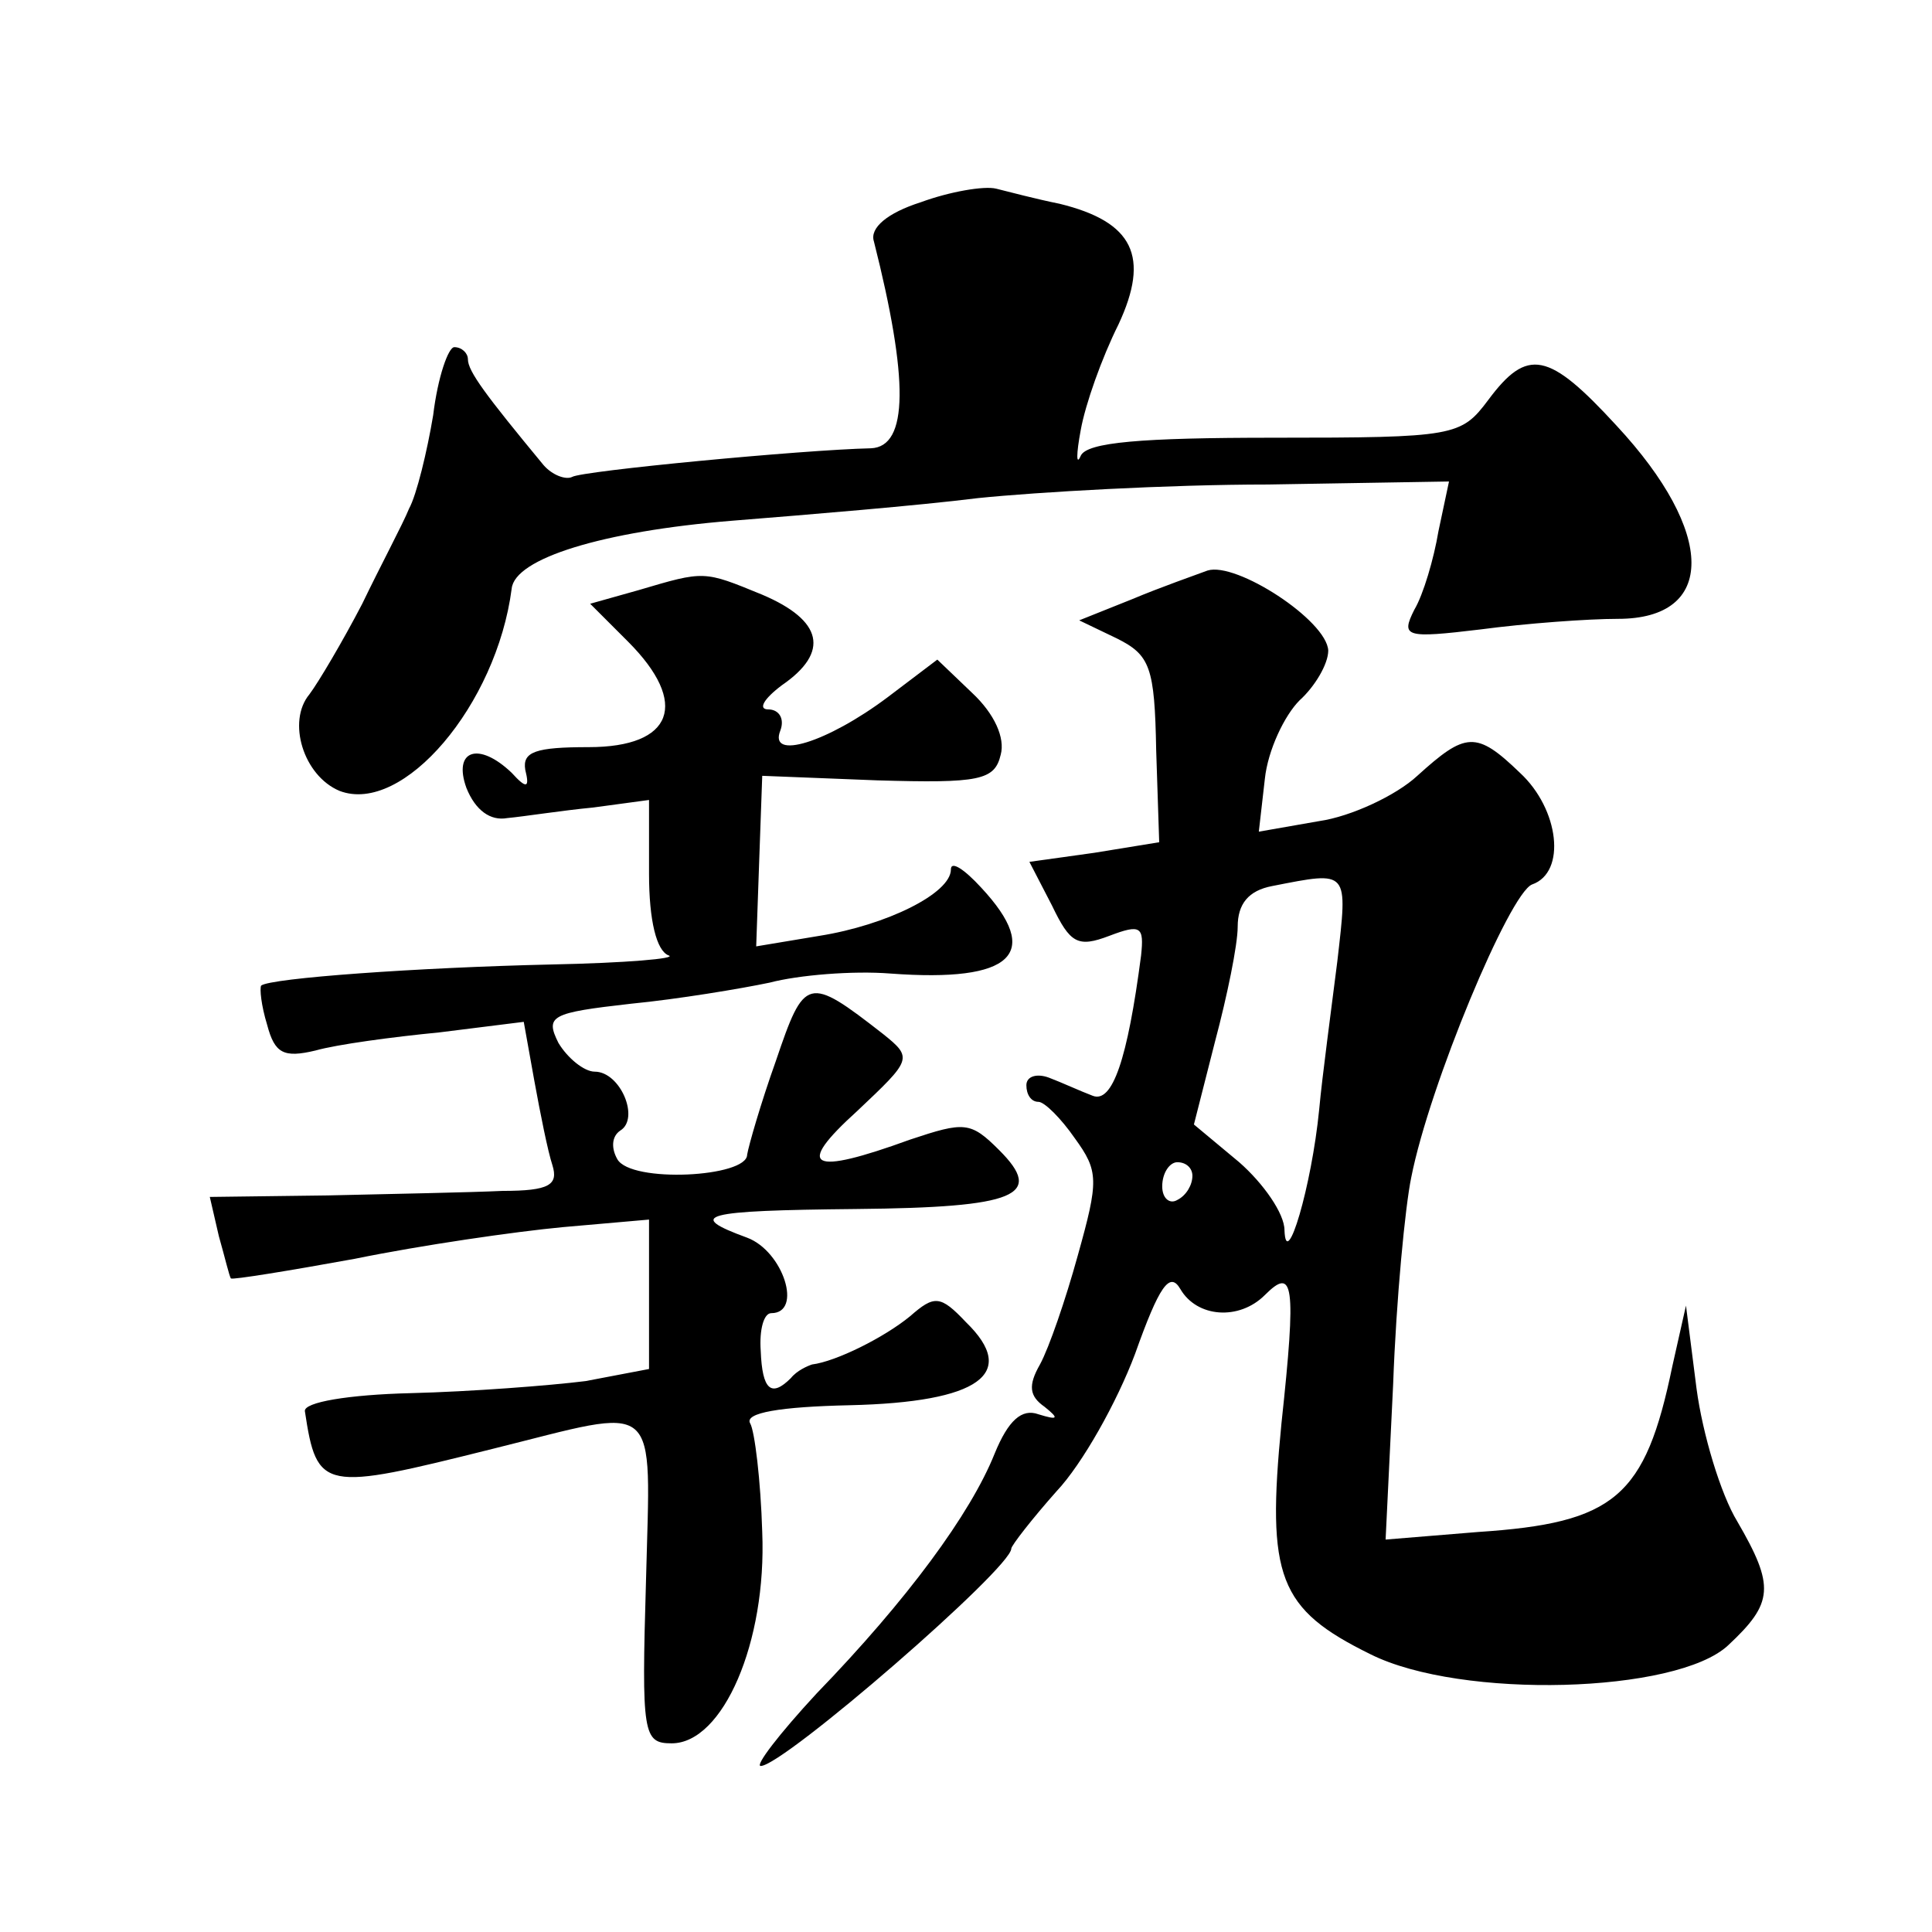 <?xml version="1.0" standalone="no"?>
<!DOCTYPE svg PUBLIC "-//W3C//DTD SVG 20010904//EN"
 "http://www.w3.org/TR/2001/REC-SVG-20010904/DTD/svg10.dtd">
<svg version="1.0" xmlns="http://www.w3.org/2000/svg"
 width="128pt" height="128pt" viewBox="0 0 128 128"
 preserveAspectRatio="xMidYMid meet">
<g transform="translate(0,128) scale(0.1,-0.1)"
fill="#0" stroke="none">
<path d="M610 1146 c-22 -7 -34 -17 -31 -26 23 -91 23 -136 -2 -137 -45 -1 -192
-15 -198 -19 -4 -2 -13 1 -19 8 -38 46 -50 62 -50 70 0 4 -4 8 -9 8 -4 0 -11 -20
-14 -45 -4 -24 -11 -53 -16 -62 -4 -10 -19 -38 -31 -63 -13 -25 -29 -52 -35 -60
-15 -18 -4 -54 20 -64 42 -16 104 57 114 134 2 20 60 38 146 45 50 4 123 10 163
15 39 4 126 9 192 9 l120 2 -7 -33 c-3 -18 -10 -42 -16 -52 -9 -18 -6 -19 44 -13
30 4 71 7 91 7 65 0 65 57 -1 128 -45 49 -59 52 -85 17 -18 -24 -22 -25 -142 -25
-88 0 -124 -3 -128 -12 -3 -7 -3 1 0 17 3 17 14 48 25 70 21 45 10 68 -39 80 -15
3 -34 8 -42 10 -8 2 -31 -2 -50 -9z M800 902 c-8 -3 -31 -11 -50 -19 l-35 -14 25
-12 c22 -11 25 -19 26 -74 l2 -61 -43 -7 -43 -6 15 -29 c12 -25 17 -28 38 -20 21
8 23 6 21 -13 -9 -69 -19 -98 -32 -93 -8 3 -21 9 -29 12 -8 3 -15 1 -15 -5 0 -6
3 -11 8 -11 4 0 15 -11 24 -24 16 -22 16 -28 2 -78 -8 -29 -19 -61 -25 -72 -8 -14
-7 -21 3 -28 10 -8 9 -9 -4 -5 -11 4 -20 -4 -29 -26 -16 -40 -58 -97 -118 -159
-25 -27 -41 -48 -37 -48 15 0 166 131 166 144 0 2 14 20 30 38 17 18 40 59 52 91
16 45 23 55 30 43 11 -19 39 -21 56 -4 19 19 21 8 11 -85 -10 -102 -2 -123 59 -153
60 -30 203 -26 237 6 30 28 31 39 6 82 -11 18 -23 58 -27 88 l-7 55 -9 -40 c-18
-87 -38 -104 -129 -110 l-61 -5 5 103 c2 56 8 118 12 137 12 61 65 188 80 194 23
8 18 50 -8 74 -29 28 -36 27 -68 -2 -14 -13 -44 -27 -65 -30 l-40 -7 4 35 c2 19
13 42 23 52 10 9 19 24 19 33 -1 20 -61 59 -80 53z m86 -259 c-4 -32 -10 -76 -12
-98 -5 -51 -22 -108 -23 -80 0 11 -14 31 -30 45 l-30 25 14 55 c8 30 15 64 15 76
0 15 7 24 23 27 51 10 50 11 43 -50z m-96 -142 c0 -6 -4 -13 -10 -16 -5 -3 -10
1 -10 9 0 9 5 16 10 16 6 0 10 -4 10 -9z M423 889 l-32 -9 25 -25 c41 -41 30 -70
-26 -70 -35 0 -44 -3 -42 -15 3 -12 1 -13 -9 -2 -22 21 -39 15 -30 -10 6 -15 16
-22 27 -20 11 1 36 5 57 7 l37 5 0 -49 c0 -31 5 -51 13 -54 6 -2 -28 -5 -78 -6
-88 -2 -186 -9 -192 -14 -1 -2 0 -13 4 -26 5 -19 11 -22 32 -17 14 4 51 9 82 12
l56 7 7 -39 c4 -22 9 -47 12 -56 4 -13 -2 -17 -33 -17 -21 -1 -73 -2 -116 -3 l-78
-1 6 -26 c4 -14 7 -27 8 -28 1 -1 38 5 82 13 44 9 106 18 138 21 l57 5 0 -50 0
-49 -42 -8 c-24 -3 -76 -7 -116 -8 -41 -1 -71 -6 -70 -12 8 -53 12 -53 124 -25
113 28 105 36 102 -87 -3 -102 -2 -108 17 -108 34 0 63 67 60 140 -1 34 -5 67 -8
72 -4 7 20 11 66 12 86 2 112 21 77 55 -17 18 -21 18 -37 4 -17 -14 -49 -30 -65
-32 -3 -1 -10 -4 -14 -9 -13 -13 -19 -8 -20 18 -1 14 2 25 7 25 21 0 8 41 -16 50
-41 15 -30 18 72 19 107 1 125 9 95 39 -19 19 -23 19 -59 7 -66 -24 -77 -19 -35
19 36 34 37 35 17 51 -50 39 -52 38 -71 -18 -10 -28 -18 -56 -19 -62 0 -15 -77
-19 -86 -3 -4 7 -4 15 2 19 13 8 0 39 -17 39 -7 0 -18 9 -24 19 -9 18 -5 20 48
26 31 3 73 10 92 14 19 5 55 8 80 6 81 -6 101 13 60 57 -11 12 -20 18 -20 12 0
-16 -43 -37 -87 -44 l-42 -7 2 57 2 56 76 -3 c68 -2 78 0 82 17 3 11 -4 27 -19
41 l-23 22 -33 -25 c-40 -30 -79 -42 -71 -22 3 8 -1 14 -8 14 -7 0 -3 7 9 16 32
22 27 43 -13 60 -39 16 -38 16 -82 3z"/>
</g>
</svg>

